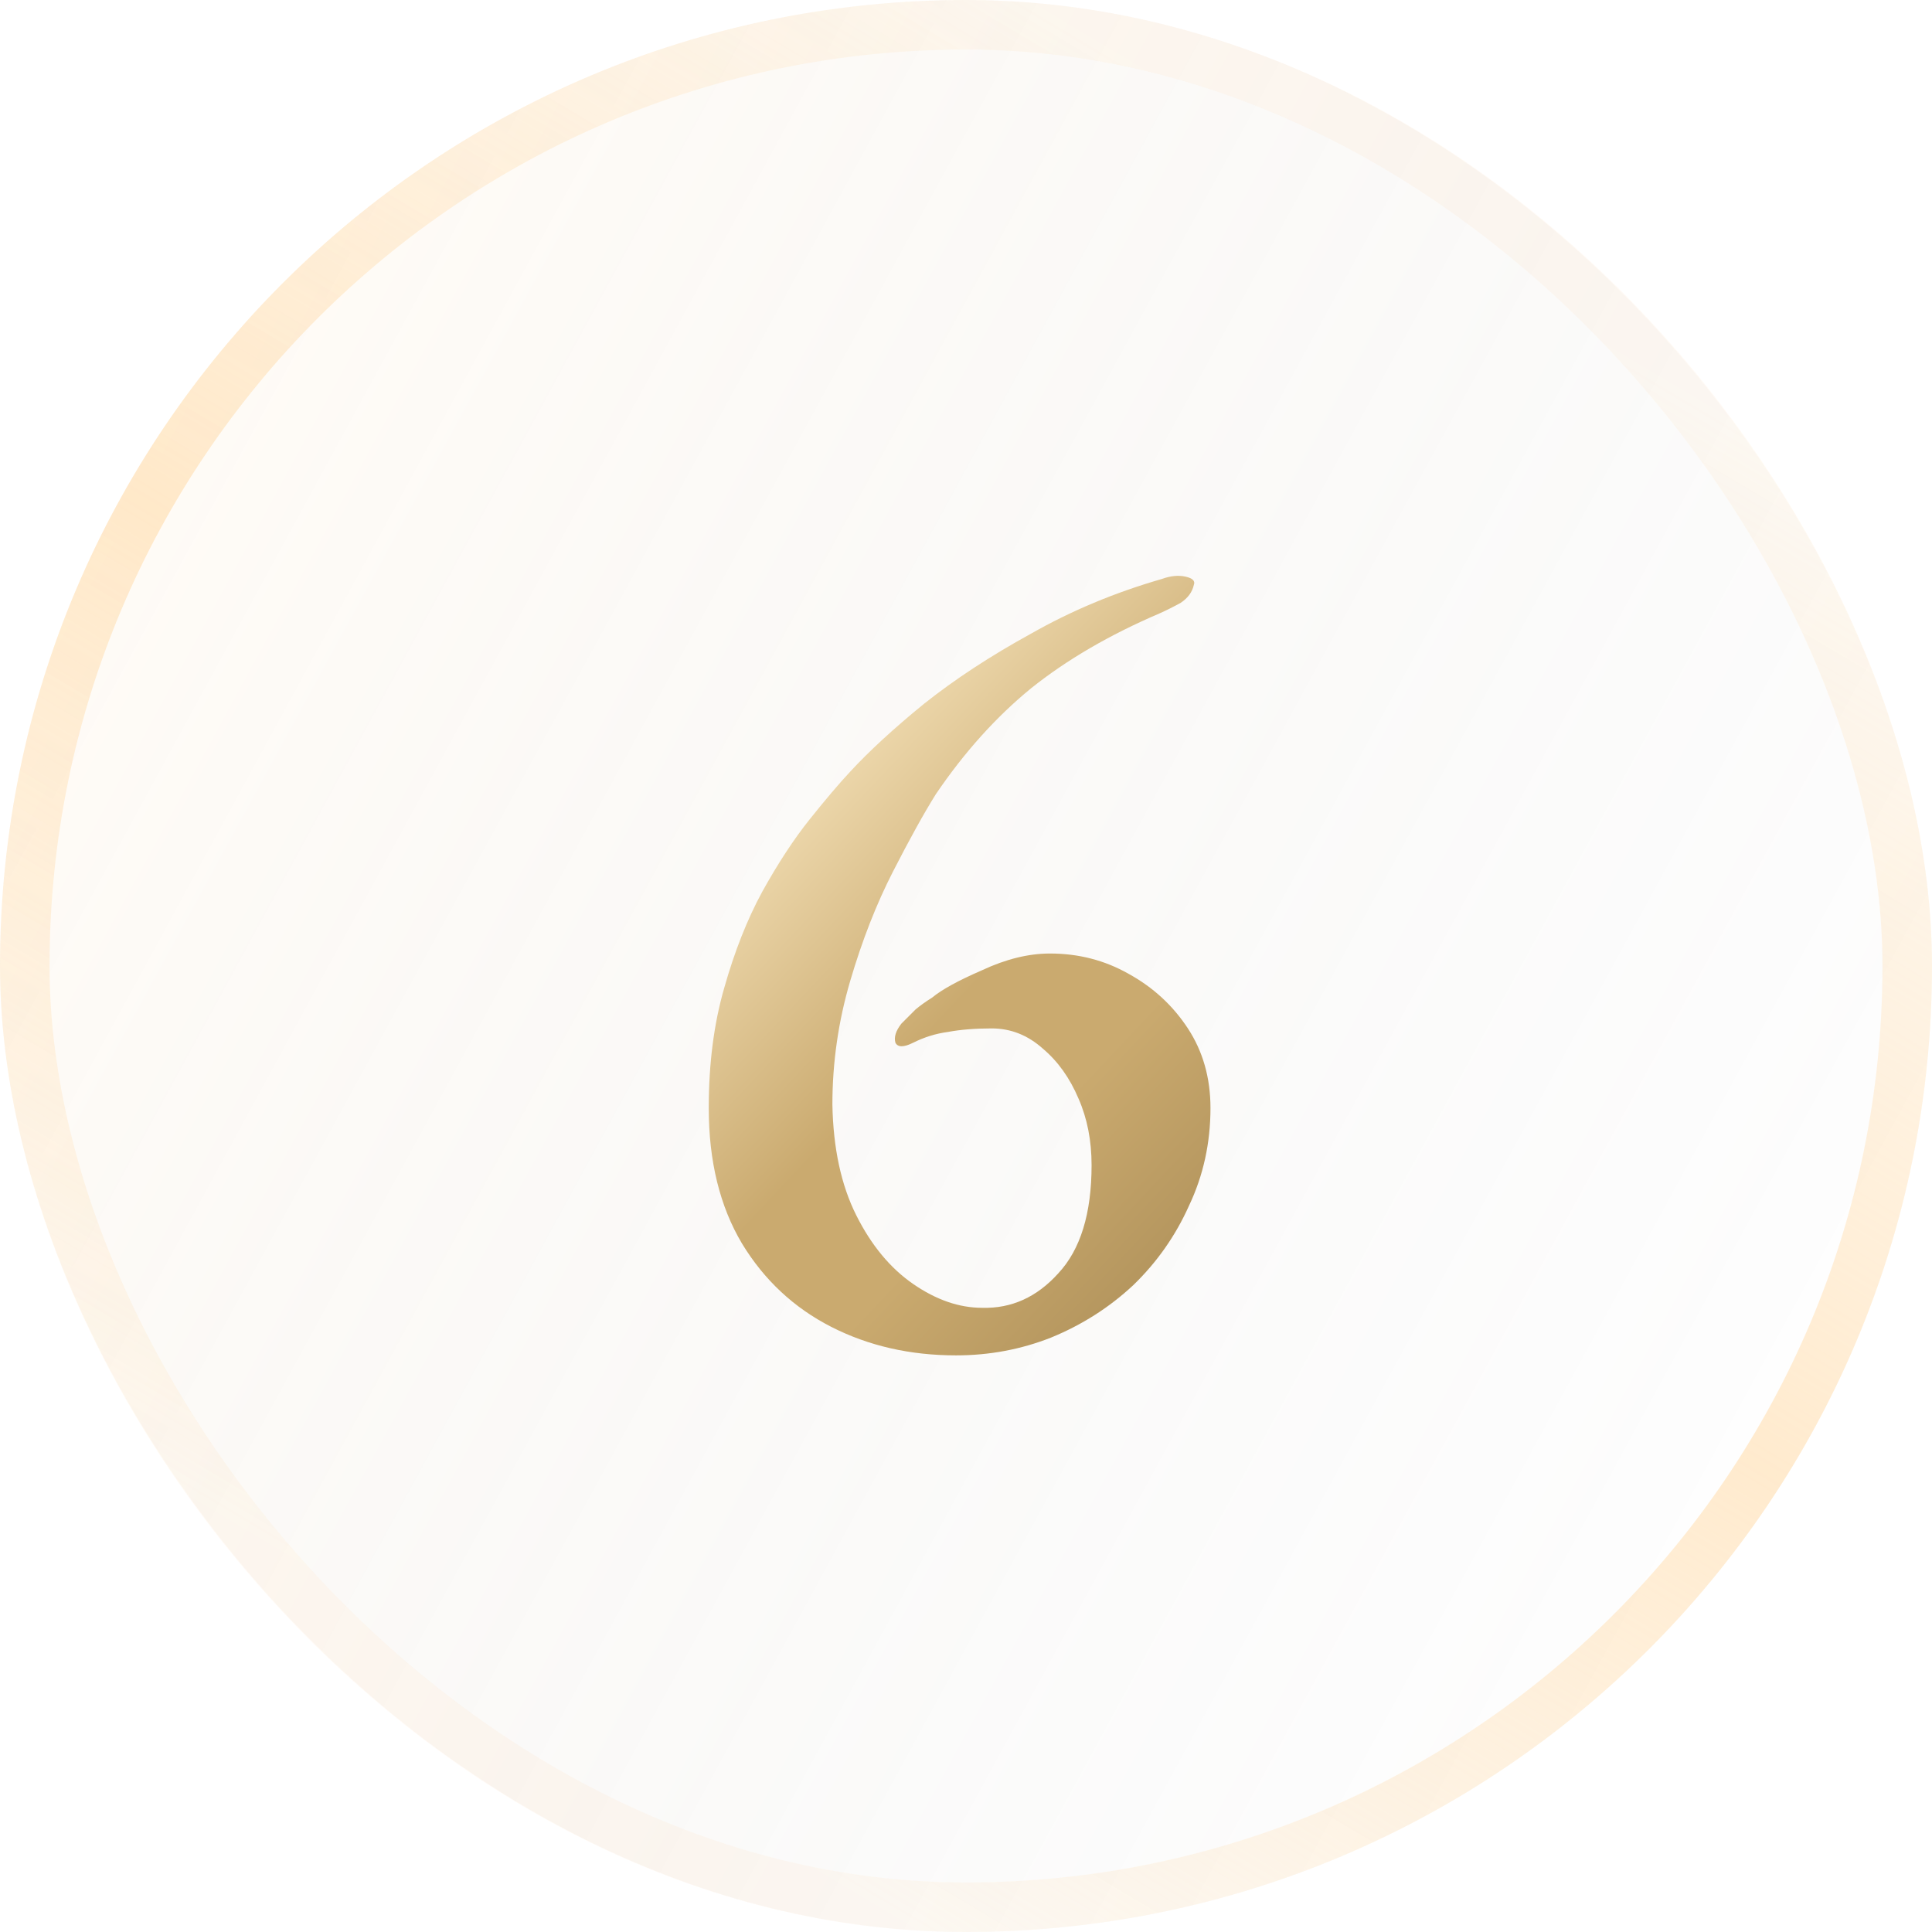 <svg width="39" height="39" viewBox="0 0 39 39" fill="none" xmlns="http://www.w3.org/2000/svg">
<g filter="url(#filter0_b_1360_1515)">
<rect width="39" height="39" rx="19.5" fill="url(#paint0_linear_1360_1515)" fill-opacity="0.1"/>
<rect x="0.5" y="0.5" width="38" height="38" rx="19" stroke="url(#paint1_linear_1360_1515)" stroke-opacity="0.5"/>
</g>
<path d="M19.299 27.36C18.371 27.36 17.531 27.168 16.779 26.784C16.027 26.4 15.427 25.84 14.979 25.104C14.531 24.352 14.307 23.44 14.307 22.368C14.307 21.472 14.411 20.664 14.619 19.944C14.827 19.208 15.083 18.56 15.387 18C15.707 17.424 16.027 16.936 16.347 16.536C16.667 16.136 16.939 15.816 17.163 15.576C17.547 15.16 18.043 14.704 18.651 14.208C19.275 13.712 19.995 13.24 20.811 12.792C21.627 12.328 22.507 11.96 23.451 11.688C23.627 11.624 23.787 11.608 23.931 11.64C24.075 11.672 24.131 11.728 24.099 11.808C24.067 11.952 23.979 12.072 23.835 12.168C23.691 12.248 23.547 12.32 23.403 12.384C22.395 12.816 21.531 13.32 20.811 13.896C20.107 14.472 19.467 15.184 18.891 16.032C18.651 16.416 18.363 16.936 18.027 17.592C17.691 18.248 17.403 18.984 17.163 19.8C16.923 20.616 16.803 21.448 16.803 22.296C16.819 23.176 16.979 23.92 17.283 24.528C17.587 25.136 17.971 25.6 18.435 25.92C18.899 26.24 19.363 26.4 19.827 26.4C20.419 26.416 20.931 26.184 21.363 25.704C21.811 25.224 22.035 24.496 22.035 23.52C22.035 23.024 21.947 22.576 21.771 22.176C21.595 21.76 21.355 21.424 21.051 21.168C20.747 20.896 20.403 20.76 20.019 20.76C19.683 20.76 19.387 20.784 19.131 20.832C18.891 20.864 18.659 20.936 18.435 21.048C18.243 21.144 18.123 21.144 18.075 21.048C18.043 20.936 18.083 20.808 18.195 20.664C18.307 20.552 18.403 20.456 18.483 20.376C18.579 20.296 18.691 20.216 18.819 20.136C19.011 19.976 19.347 19.792 19.827 19.584C20.307 19.36 20.763 19.248 21.195 19.248C21.771 19.248 22.299 19.384 22.779 19.656C23.275 19.928 23.675 20.296 23.979 20.76C24.283 21.224 24.435 21.76 24.435 22.368C24.435 23.072 24.291 23.728 24.003 24.336C23.731 24.944 23.355 25.48 22.875 25.944C22.395 26.392 21.843 26.744 21.219 27C20.611 27.24 19.971 27.36 19.299 27.36Z" fill="url(#paint2_linear_1360_1515)"/>
<defs>
<filter id="filter0_b_1360_1515" x="-42" y="-42" width="123" height="123" filterUnits="userSpaceOnUse" color-interpolation-filters="sRGB">
<feFlood flood-opacity="0" result="BackgroundImageFix"/>
<feGaussianBlur in="BackgroundImageFix" stdDeviation="21"/>
<feComposite in2="SourceAlpha" operator="in" result="effect1_backgroundBlur_1360_1515"/>
<feBlend mode="normal" in="SourceGraphic" in2="effect1_backgroundBlur_1360_1515" result="shape"/>
</filter>
<linearGradient id="paint0_linear_1360_1515" x1="6.194" y1="3.324" x2="42.587" y2="23.157" gradientUnits="userSpaceOnUse">
<stop stop-color="#FFD9A5"/>
<stop offset="1" stop-color="#4F4F4F" stop-opacity="0"/>
</linearGradient>
<linearGradient id="paint1_linear_1360_1515" x1="39" y1="10.858" x2="21.271" y2="40.61" gradientUnits="userSpaceOnUse">
<stop stop-color="#FFD69D" stop-opacity="0.2"/>
<stop offset="0.516" stop-color="#FFD69D"/>
<stop offset="1" stop-color="#FFD69D" stop-opacity="0.2"/>
</linearGradient>
<linearGradient id="paint2_linear_1360_1515" x1="19.216" y1="-0.58" x2="36.077" y2="15.252" gradientUnits="userSpaceOnUse">
<stop stop-color="#DAC48B"/>
<stop offset="0.29" stop-color="#FFEFCB"/>
<stop offset="0.62" stop-color="#CAAA6F"/>
<stop offset="0.745" stop-color="#CAAA6F"/>
<stop offset="1" stop-color="#A88A54"/>
</linearGradient>
</defs>
</svg>
